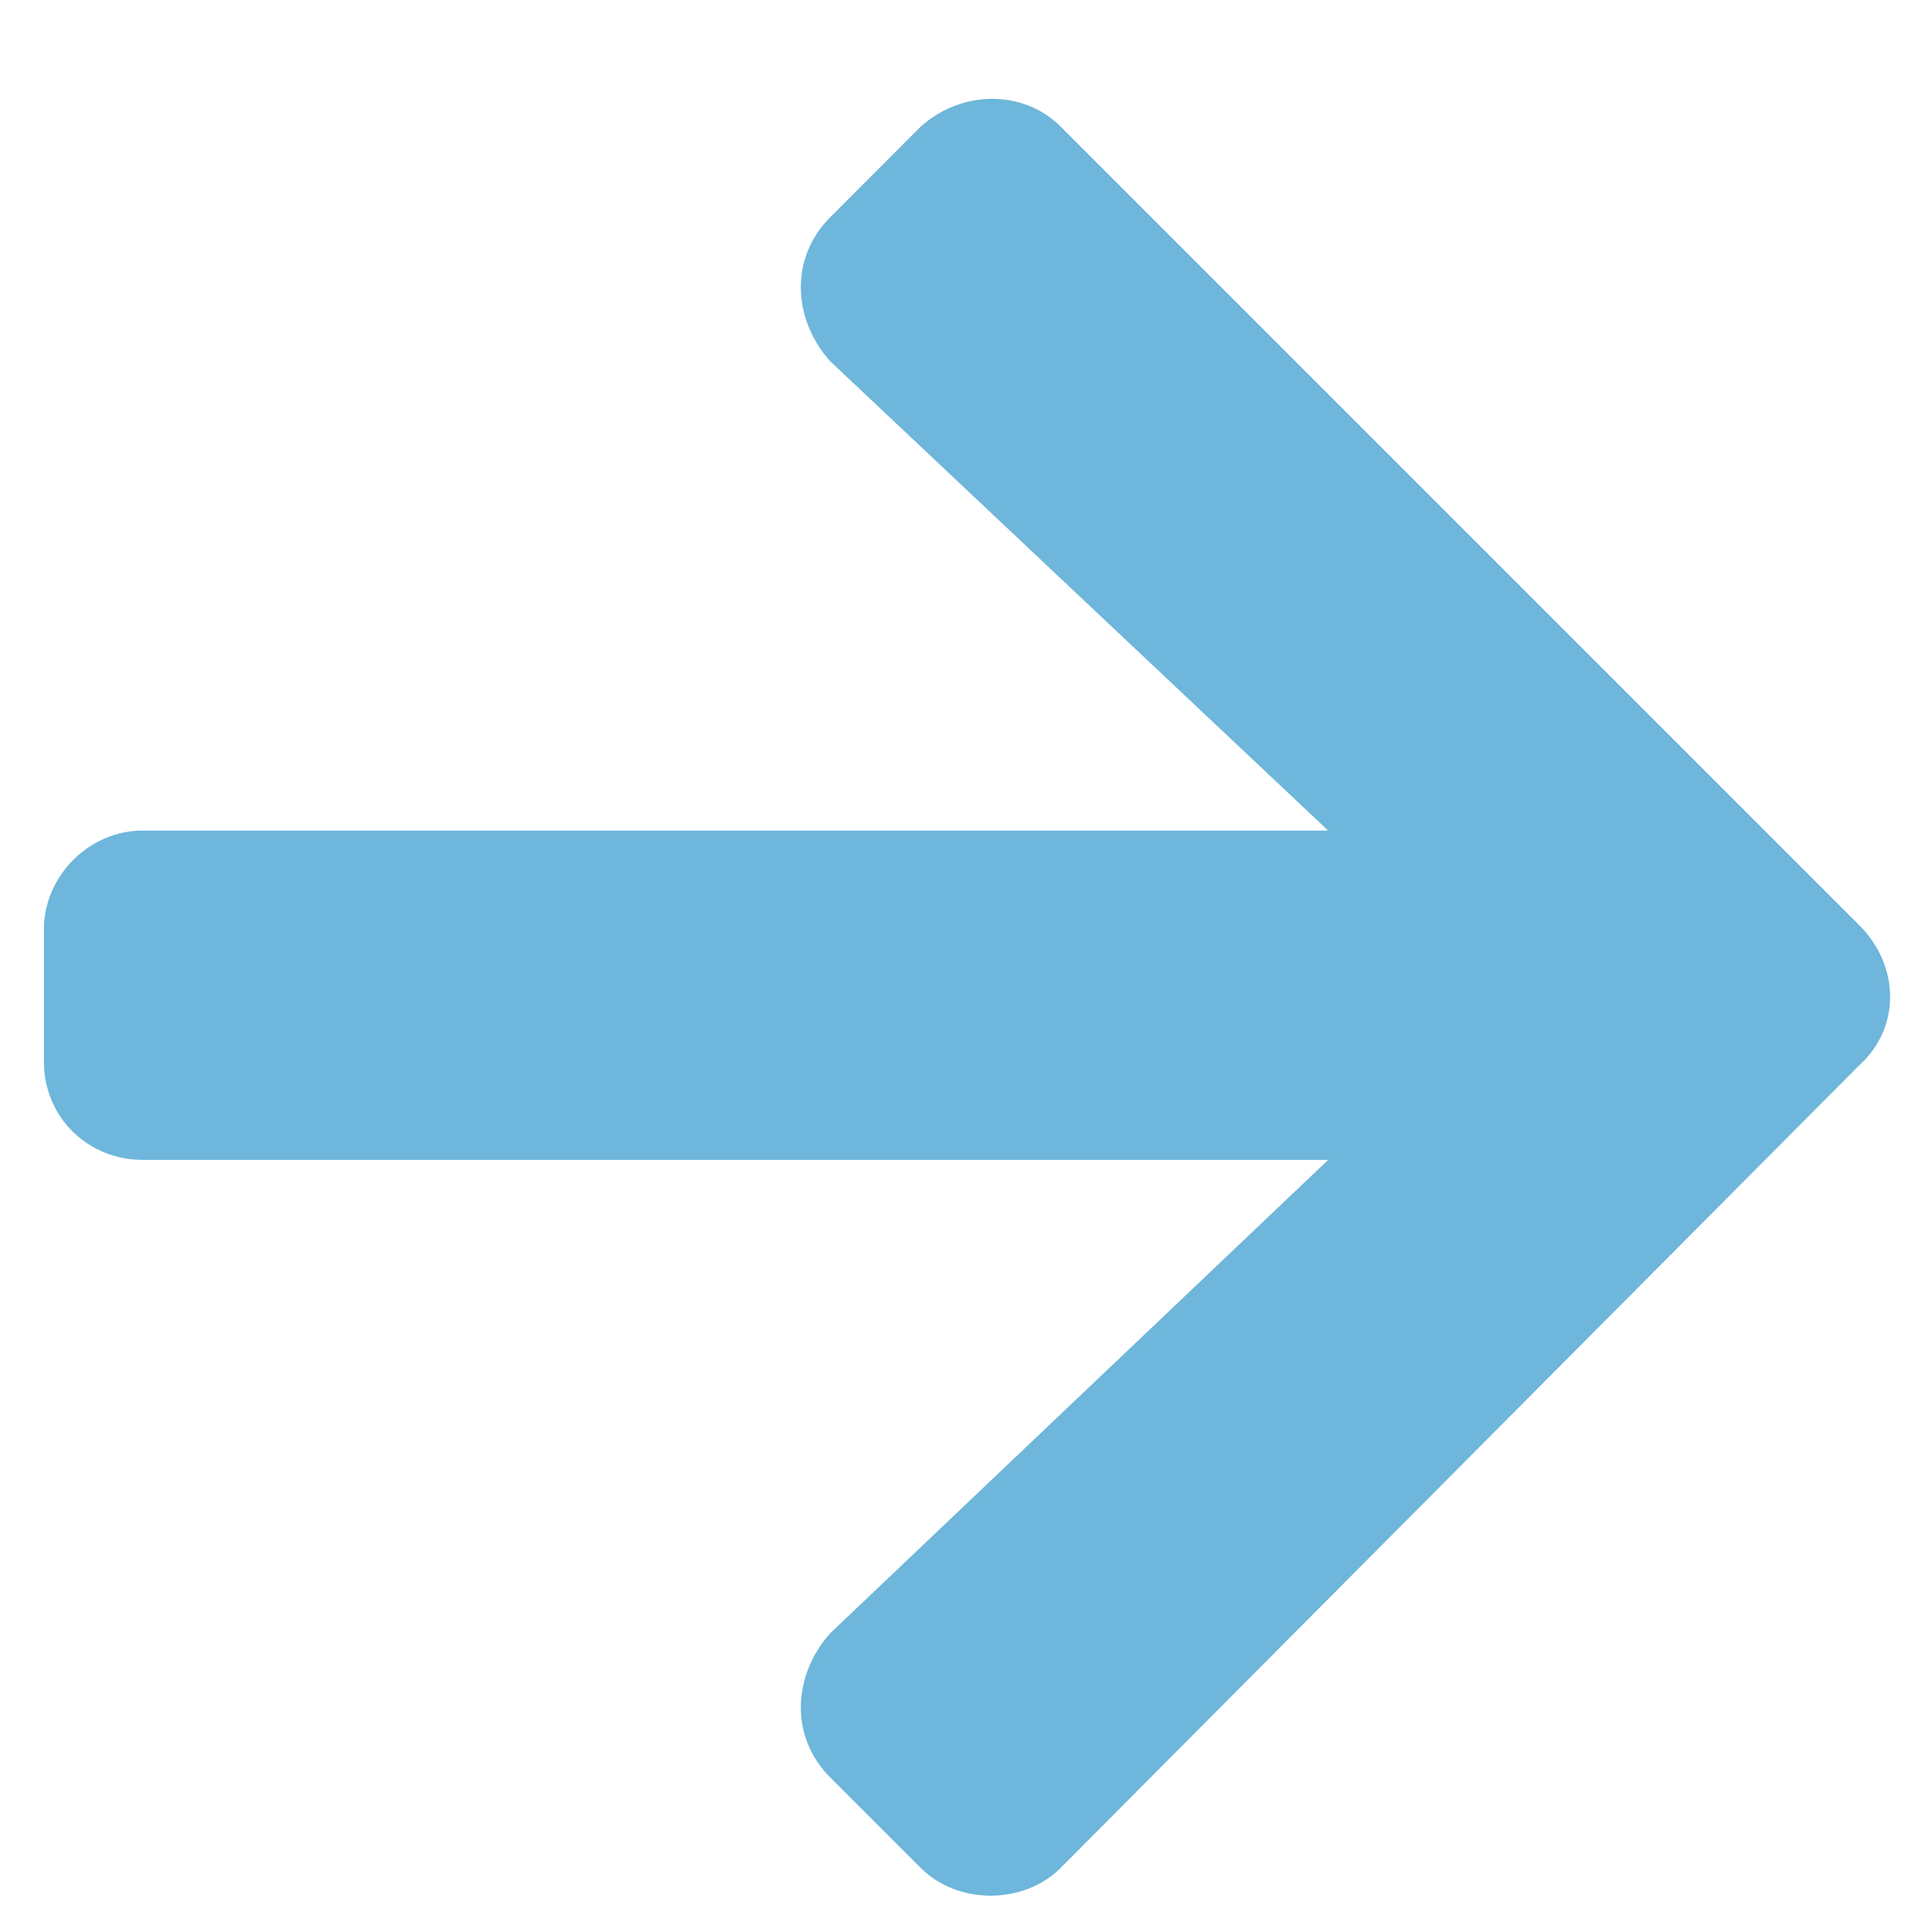<svg width="11" height="11" viewBox="0 0 11 11" fill="none" xmlns="http://www.w3.org/2000/svg">
<path d="M4.727 1.237C4.492 1.471 4.516 1.823 4.727 2.057L7.562 4.729H0.812C0.508 4.729 0.25 4.987 0.25 5.292V6.042C0.25 6.37 0.508 6.604 0.812 6.604H7.562L4.727 9.299C4.516 9.534 4.492 9.885 4.727 10.12L5.242 10.635C5.453 10.846 5.828 10.846 6.039 10.635L10.586 6.065C10.82 5.854 10.82 5.502 10.586 5.268L6.039 0.721C5.828 0.51 5.477 0.51 5.242 0.721L4.727 1.237Z" fill="#6EB6DB"/>
</svg>
